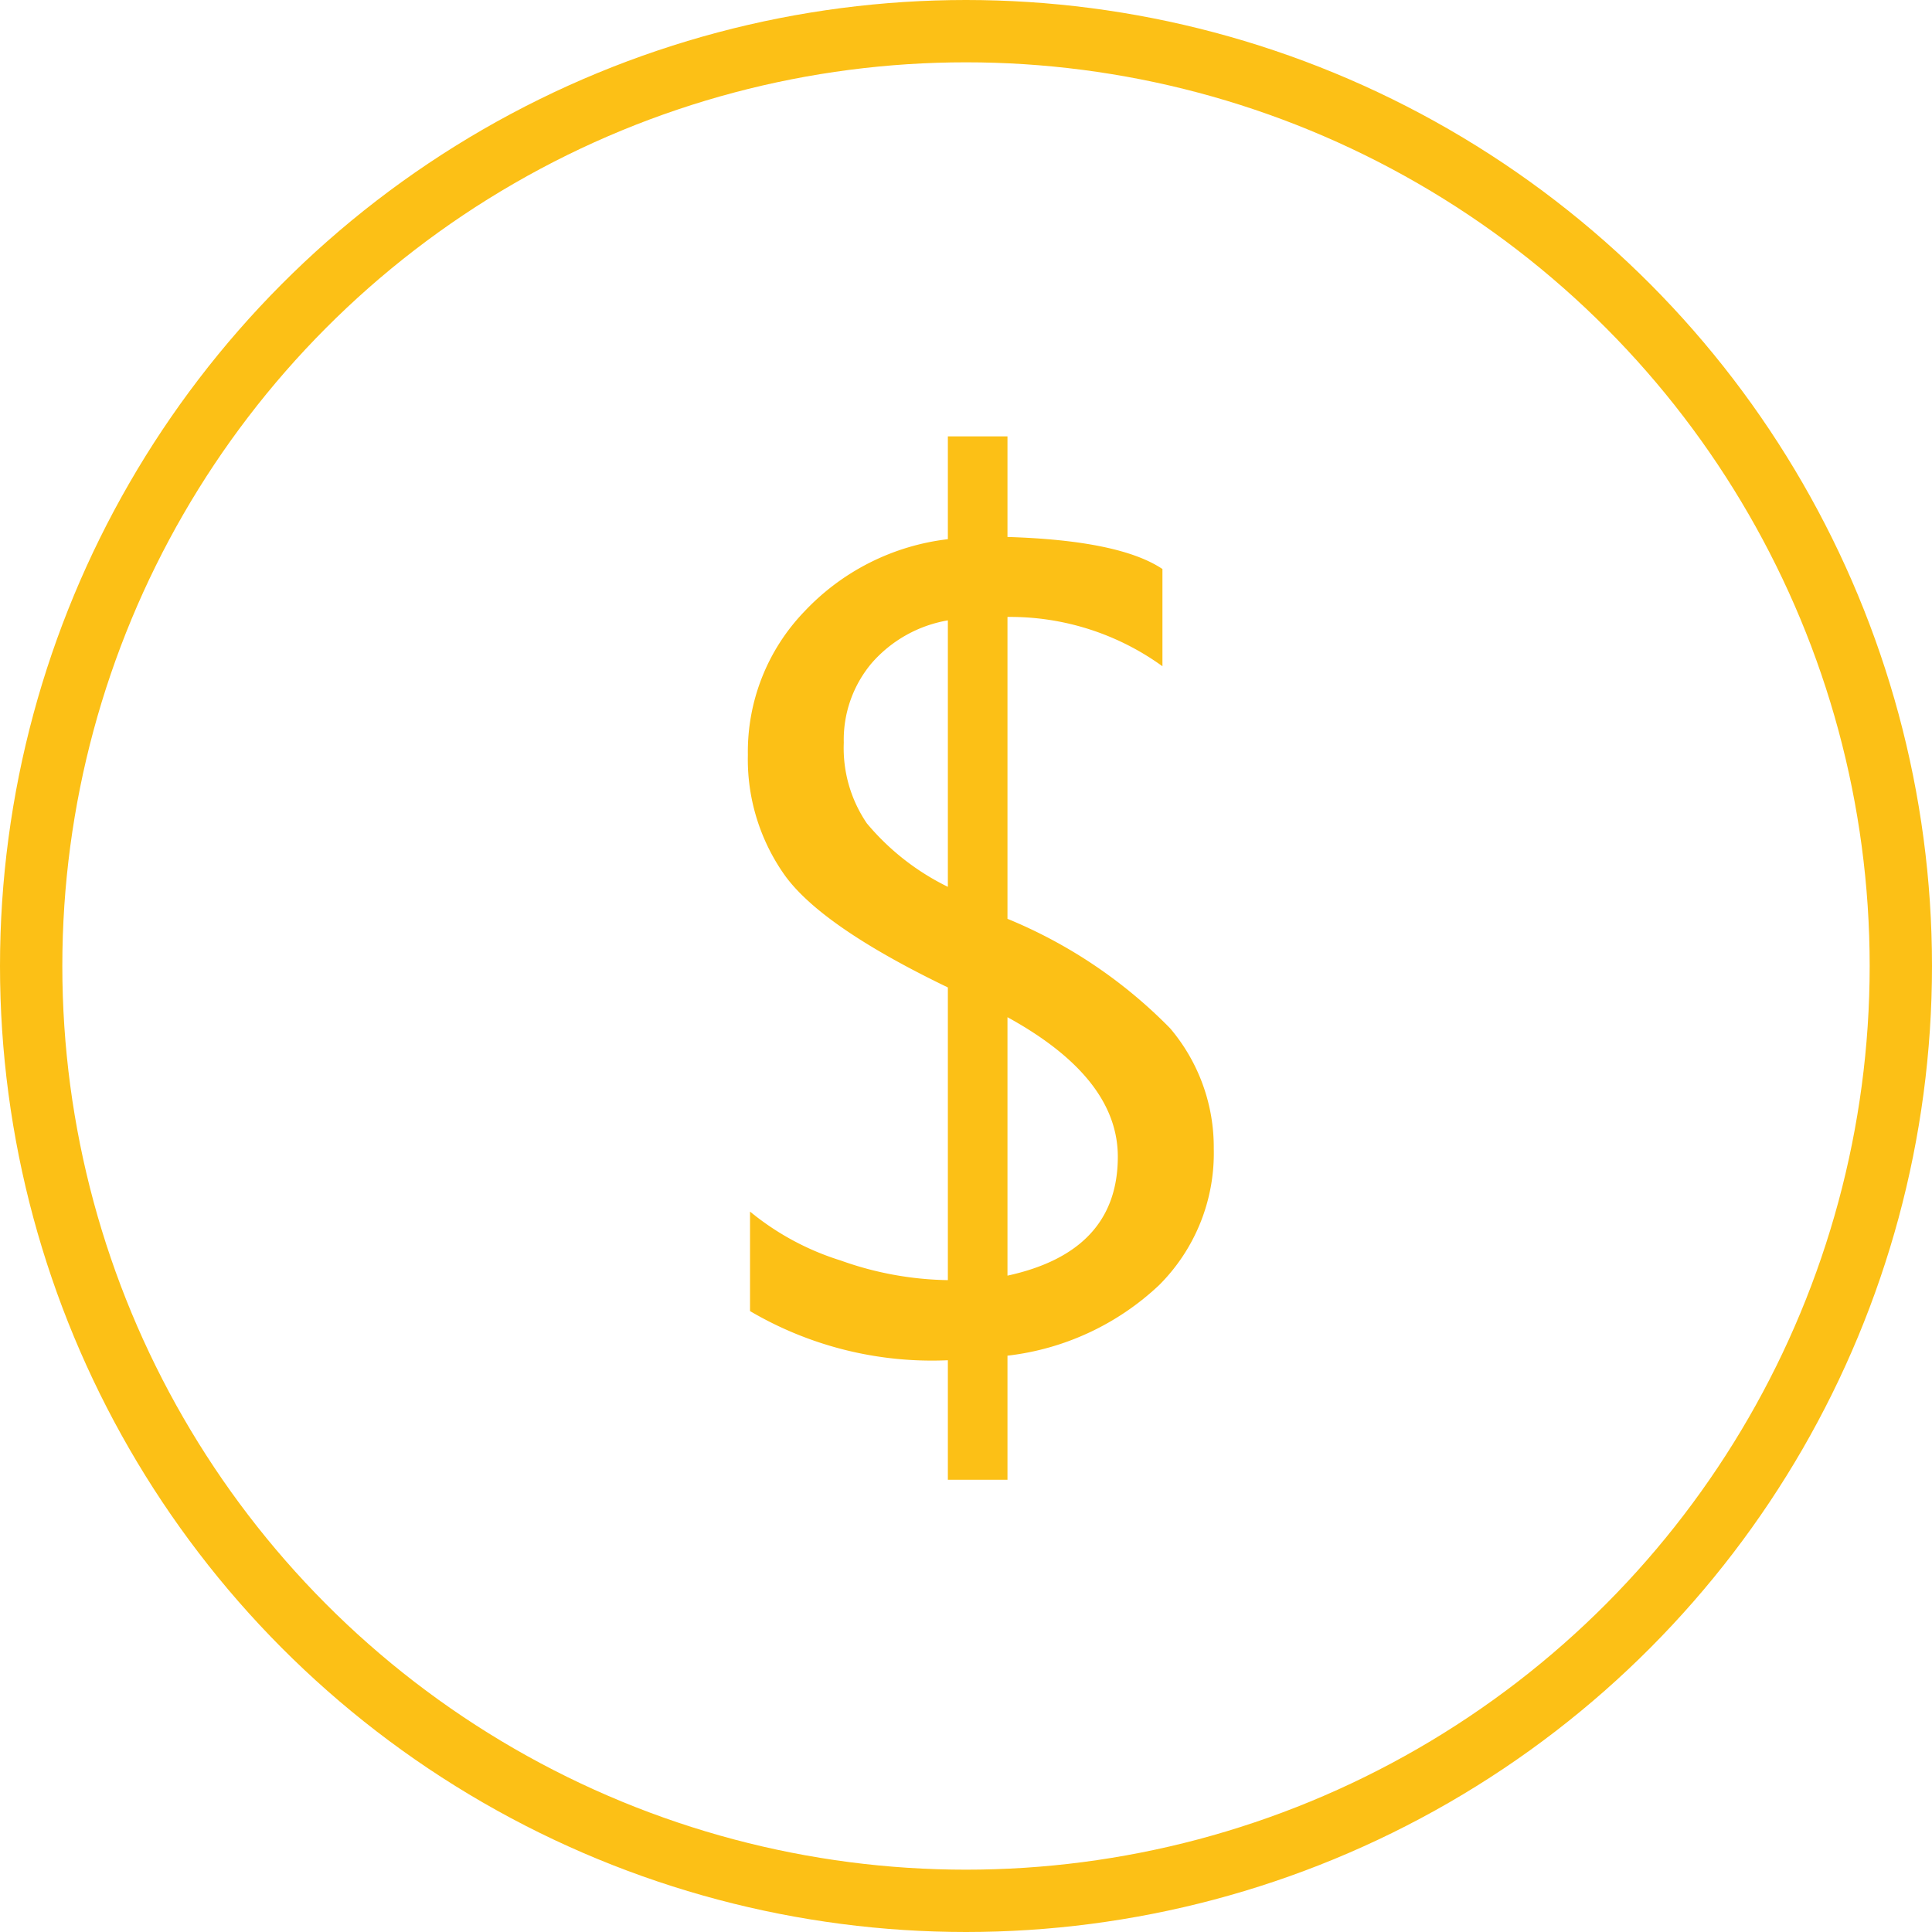 <svg xmlns="http://www.w3.org/2000/svg" width="62" height="62" viewBox="0 0 62 62">
  <g id="Group_1" data-name="Group 1" transform="translate(-757 -2554)">
    <g id="Ellipse_1" data-name="Ellipse 1" transform="translate(757 2554)" fill="none" stroke="#fcc016" stroke-width="2">
      <circle cx="31" cy="31" r="31" stroke="none"/>
      <circle cx="31" cy="31" r="30" fill="none"/>
    </g>
    <path id="Path_6" data-name="Path 6" d="M9.913,13.724v3.982H8V13.871a11.515,11.515,0,0,1-6.349-1.578V9.1a8.6,8.6,0,0,0,2.908,1.569A10.635,10.635,0,0,0,8,11.3V1.907Q3.967-.038,2.775-1.68A6.426,6.426,0,0,1,1.582-5.561a6.489,6.489,0,0,1,1.817-4.6A7.524,7.524,0,0,1,8-12.478v-3.3H9.913v3.229q3.6.11,4.973,1.028V-8.4A8.335,8.335,0,0,0,9.913-9.983V-.295a15.6,15.6,0,0,1,5.22,3.514,5.894,5.894,0,0,1,1.4,3.863,5.977,5.977,0,0,1-1.752,4.376A8.513,8.513,0,0,1,9.913,13.724ZM8-1.322V-9.873a4.181,4.181,0,0,0-2.44,1.367,3.813,3.813,0,0,0-.9,2.56A4.289,4.289,0,0,0,5.4-3.359,7.909,7.909,0,0,0,8-1.322ZM9.913,2.862v8.294q3.541-.771,3.541-3.817Q13.454,4.807,9.913,2.862Z" transform="translate(779.418 2583.781)" fill="#fcc016"/>
  </g>
</svg>
